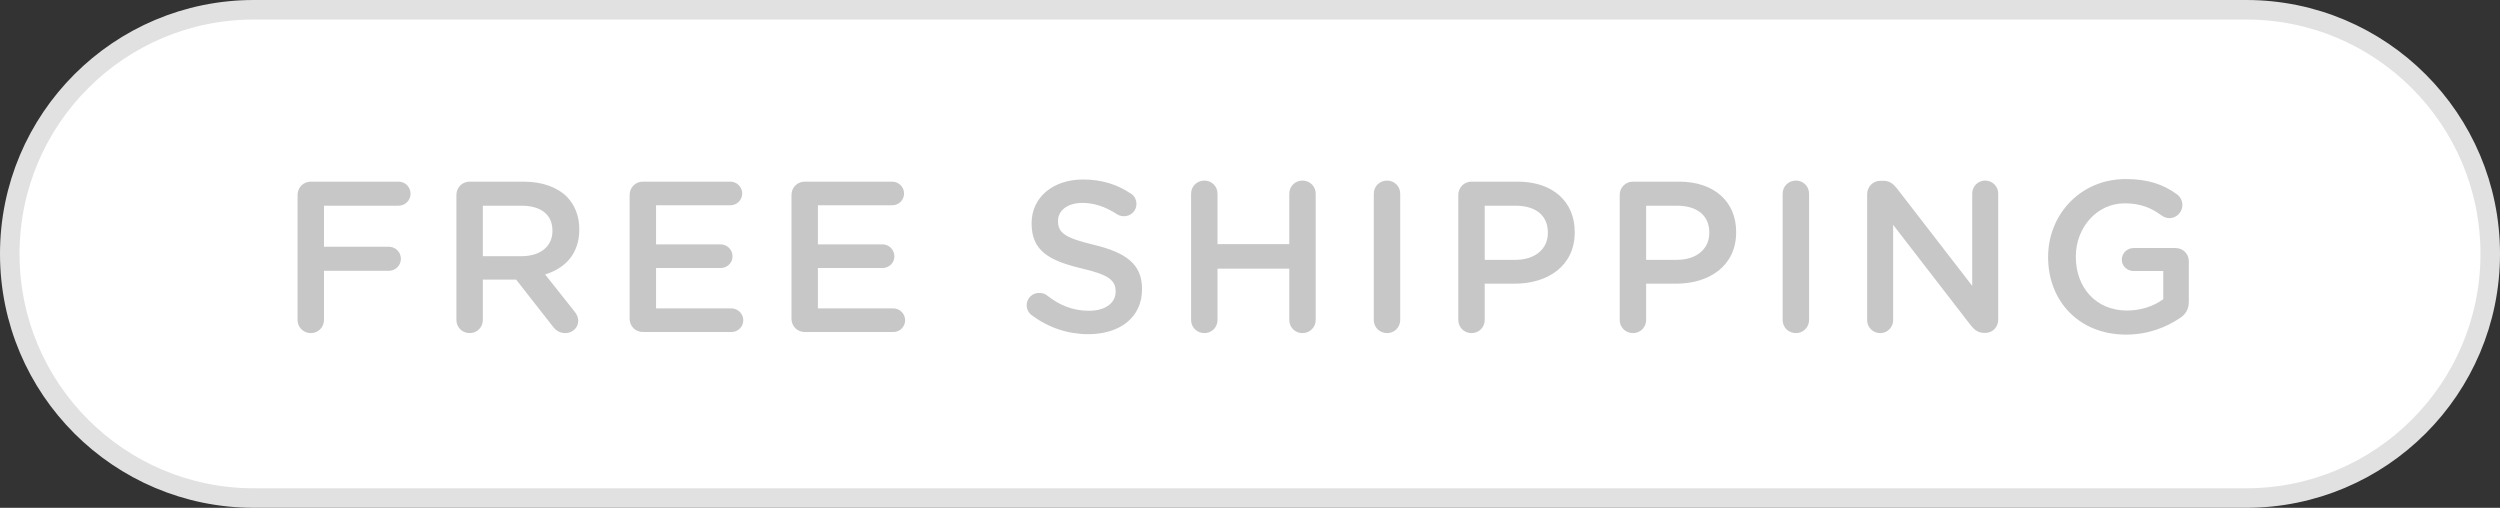 <?xml version="1.0" encoding="UTF-8"?>
<svg width="128px" height="26px" viewBox="0 0 128 26" version="1.1" xmlns="http://www.w3.org/2000/svg" xmlns:xlink="http://www.w3.org/1999/xlink">
    <rect x="0" y="0" width="128" height="26" fill="#333333" stroke="none"/>
    <!-- Generator: Sketch 56.3 (81716) - https://sketch.com -->
    <title>composition-cart-info-shipping</title>
    <desc>Created with Sketch.</desc>
    <g id="Page-1" stroke="none" stroke-width="1" fill="none" fill-rule="evenodd">
        <g id="Desktop-HD-Copy-2" transform="translate(-1918, -5447)">
            <g id="composition-cart-info-shipping" transform="translate(1918, 5447)">
                <path d="M13,0.5 C6.096,0.5 0.5,6.096 0.5,13 C0.5,19.904 6.096,25.5 13,25.5 L115,25.5 C121.904,25.5 127.5,19.904 127.5,13 C127.5,6.096 121.904,0.5 115,0.5 L13,0.5 Z" id="Rectangle-6" stroke="#E1E1E1" fill="#FFFFFF"></path>
                <path d="M15.235,16.384 L15.235,9.982 C15.235,9.597 15.532,9.3 15.917,9.3 L20.405,9.3 C20.746,9.3 21.021,9.575 21.021,9.916 C21.021,10.257 20.746,10.532 20.405,10.532 L16.588,10.532 L16.588,12.633 L19.91,12.633 C20.251,12.633 20.526,12.908 20.526,13.249 C20.526,13.59 20.251,13.865 19.91,13.865 L16.588,13.865 L16.588,16.384 C16.588,16.758 16.291,17.055 15.917,17.055 C15.532,17.055 15.235,16.758 15.235,16.384 Z M23.368,16.384 L23.368,9.982 C23.368,9.597 23.665,9.3 24.05,9.3 L26.8,9.3 C27.768,9.3 28.527,9.586 29.022,10.07 C29.429,10.488 29.66,11.06 29.66,11.731 L29.66,11.753 C29.66,12.985 28.945,13.733 27.911,14.052 L29.385,15.911 C29.517,16.076 29.605,16.219 29.605,16.428 C29.605,16.802 29.286,17.055 28.956,17.055 C28.648,17.055 28.45,16.912 28.296,16.703 L26.426,14.316 L24.721,14.316 L24.721,16.384 C24.721,16.758 24.424,17.055 24.05,17.055 C23.665,17.055 23.368,16.758 23.368,16.384 Z M24.721,13.117 L26.701,13.117 C27.669,13.117 28.285,12.611 28.285,11.83 L28.285,11.808 C28.285,10.983 27.691,10.532 26.69,10.532 L24.721,10.532 L24.721,13.117 Z M32.919,17 C32.534,17 32.237,16.703 32.237,16.318 L32.237,9.982 C32.237,9.597 32.534,9.3 32.919,9.3 L37.396,9.3 C37.726,9.3 38.001,9.575 38.001,9.905 C38.001,10.246 37.726,10.51 37.396,10.51 L33.59,10.51 L33.59,12.512 L36.901,12.512 C37.231,12.512 37.506,12.787 37.506,13.128 C37.506,13.458 37.231,13.722 36.901,13.722 L33.59,13.722 L33.59,15.79 L37.451,15.79 C37.781,15.79 38.056,16.065 38.056,16.395 C38.056,16.736 37.781,17 37.451,17 L32.919,17 Z M41.206,17 C40.821,17 40.524,16.703 40.524,16.318 L40.524,9.982 C40.524,9.597 40.821,9.3 41.206,9.3 L45.683,9.3 C46.013,9.3 46.288,9.575 46.288,9.905 C46.288,10.246 46.013,10.51 45.683,10.51 L41.877,10.51 L41.877,12.512 L45.188,12.512 C45.518,12.512 45.793,12.787 45.793,13.128 C45.793,13.458 45.518,13.722 45.188,13.722 L41.877,13.722 L41.877,15.79 L45.738,15.79 C46.068,15.79 46.343,16.065 46.343,16.395 C46.343,16.736 46.068,17 45.738,17 L41.206,17 Z M55.722,17.11 C54.677,17.11 53.687,16.78 52.829,16.142 C52.675,16.032 52.565,15.845 52.565,15.625 C52.565,15.273 52.851,14.998 53.203,14.998 C53.39,14.998 53.511,15.053 53.599,15.119 C54.237,15.625 54.919,15.911 55.755,15.911 C56.591,15.911 57.119,15.515 57.119,14.943 L57.119,14.921 C57.119,14.371 56.811,14.074 55.381,13.744 C53.742,13.348 52.818,12.864 52.818,11.445 L52.818,11.423 C52.818,10.103 53.918,9.19 55.447,9.19 C56.415,9.19 57.196,9.443 57.889,9.905 C58.043,9.993 58.186,10.18 58.186,10.444 C58.186,10.796 57.9,11.071 57.548,11.071 C57.416,11.071 57.306,11.038 57.196,10.972 C56.602,10.587 56.03,10.389 55.425,10.389 C54.633,10.389 54.171,10.796 54.171,11.302 L54.171,11.324 C54.171,11.918 54.523,12.182 56.008,12.534 C57.636,12.93 58.472,13.513 58.472,14.789 L58.472,14.811 C58.472,16.252 57.339,17.11 55.722,17.11 Z M60.984,16.384 L60.984,9.916 C60.984,9.542 61.281,9.245 61.666,9.245 C62.04,9.245 62.337,9.542 62.337,9.916 L62.337,12.501 L66.011,12.501 L66.011,9.916 C66.011,9.542 66.308,9.245 66.682,9.245 C67.067,9.245 67.364,9.542 67.364,9.916 L67.364,16.384 C67.364,16.758 67.067,17.055 66.682,17.055 C66.308,17.055 66.011,16.758 66.011,16.384 L66.011,13.755 L62.337,13.755 L62.337,16.384 C62.337,16.758 62.04,17.055 61.666,17.055 C61.281,17.055 60.984,16.758 60.984,16.384 Z M70.338,16.384 L70.338,9.916 C70.338,9.542 70.635,9.245 71.02,9.245 C71.394,9.245 71.691,9.542 71.691,9.916 L71.691,16.384 C71.691,16.758 71.394,17.055 71.02,17.055 C70.635,17.055 70.338,16.758 70.338,16.384 Z M74.665,16.384 L74.665,9.982 C74.665,9.597 74.962,9.3 75.347,9.3 L77.701,9.3 C79.504,9.3 80.626,10.323 80.626,11.874 L80.626,11.896 C80.626,13.623 79.24,14.525 77.546,14.525 L76.017,14.525 L76.017,16.384 C76.017,16.758 75.721,17.055 75.347,17.055 C74.962,17.055 74.665,16.758 74.665,16.384 Z M76.017,13.304 L77.591,13.304 C78.614,13.304 79.251,12.732 79.251,11.929 L79.251,11.907 C79.251,11.005 78.603,10.532 77.591,10.532 L76.017,10.532 L76.017,13.304 Z M82.929,16.384 L82.929,9.982 C82.929,9.597 83.226,9.3 83.611,9.3 L85.965,9.3 C87.769,9.3 88.891,10.323 88.891,11.874 L88.891,11.896 C88.891,13.623 87.505,14.525 85.811,14.525 L84.282,14.525 L84.282,16.384 C84.282,16.758 83.985,17.055 83.611,17.055 C83.226,17.055 82.929,16.758 82.929,16.384 Z M84.282,13.304 L85.855,13.304 C86.878,13.304 87.516,12.732 87.516,11.929 L87.516,11.907 C87.516,11.005 86.867,10.532 85.855,10.532 L84.282,10.532 L84.282,13.304 Z M91.271,16.384 L91.271,9.916 C91.271,9.542 91.568,9.245 91.953,9.245 C92.327,9.245 92.624,9.542 92.624,9.916 L92.624,16.384 C92.624,16.758 92.327,17.055 91.953,17.055 C91.568,17.055 91.271,16.758 91.271,16.384 Z M95.598,16.395 L95.598,9.938 C95.598,9.564 95.895,9.256 96.28,9.256 L96.423,9.256 C96.753,9.256 96.94,9.421 97.127,9.652 L100.977,14.635 L100.977,9.905 C100.977,9.542 101.273,9.245 101.636,9.245 C102.01,9.245 102.308,9.542 102.308,9.905 L102.308,16.373 C102.308,16.747 102.022,17.044 101.647,17.044 L101.593,17.044 C101.273,17.044 101.076,16.879 100.888,16.637 L96.929,11.511 L96.929,16.395 C96.929,16.758 96.632,17.055 96.269,17.055 C95.895,17.055 95.598,16.758 95.598,16.395 Z M108.856,17.132 C106.447,17.132 104.863,15.416 104.863,13.172 L104.863,13.15 C104.863,10.994 106.513,9.168 108.834,9.168 C109.989,9.168 110.759,9.443 111.463,9.949 C111.595,10.048 111.738,10.235 111.738,10.499 C111.738,10.862 111.441,11.17 111.067,11.17 C110.891,11.17 110.759,11.093 110.649,11.016 C110.154,10.653 109.615,10.411 108.779,10.411 C107.36,10.411 106.282,11.654 106.282,13.128 L106.282,13.15 C106.282,14.734 107.327,15.9 108.9,15.9 C109.626,15.9 110.286,15.669 110.759,15.317 L110.759,13.876 L109.241,13.876 C108.911,13.876 108.636,13.623 108.636,13.293 C108.636,12.963 108.911,12.699 109.241,12.699 L111.386,12.699 C111.771,12.699 112.068,12.996 112.068,13.381 L112.068,15.438 C112.068,15.823 111.914,16.098 111.595,16.296 C110.935,16.736 110.011,17.132 108.856,17.132 Z" id="FREESHIPPING" fill="#C7C7C7" fill-rule="nonzero"></path>
            </g>
        </g>
    </g>
</svg>